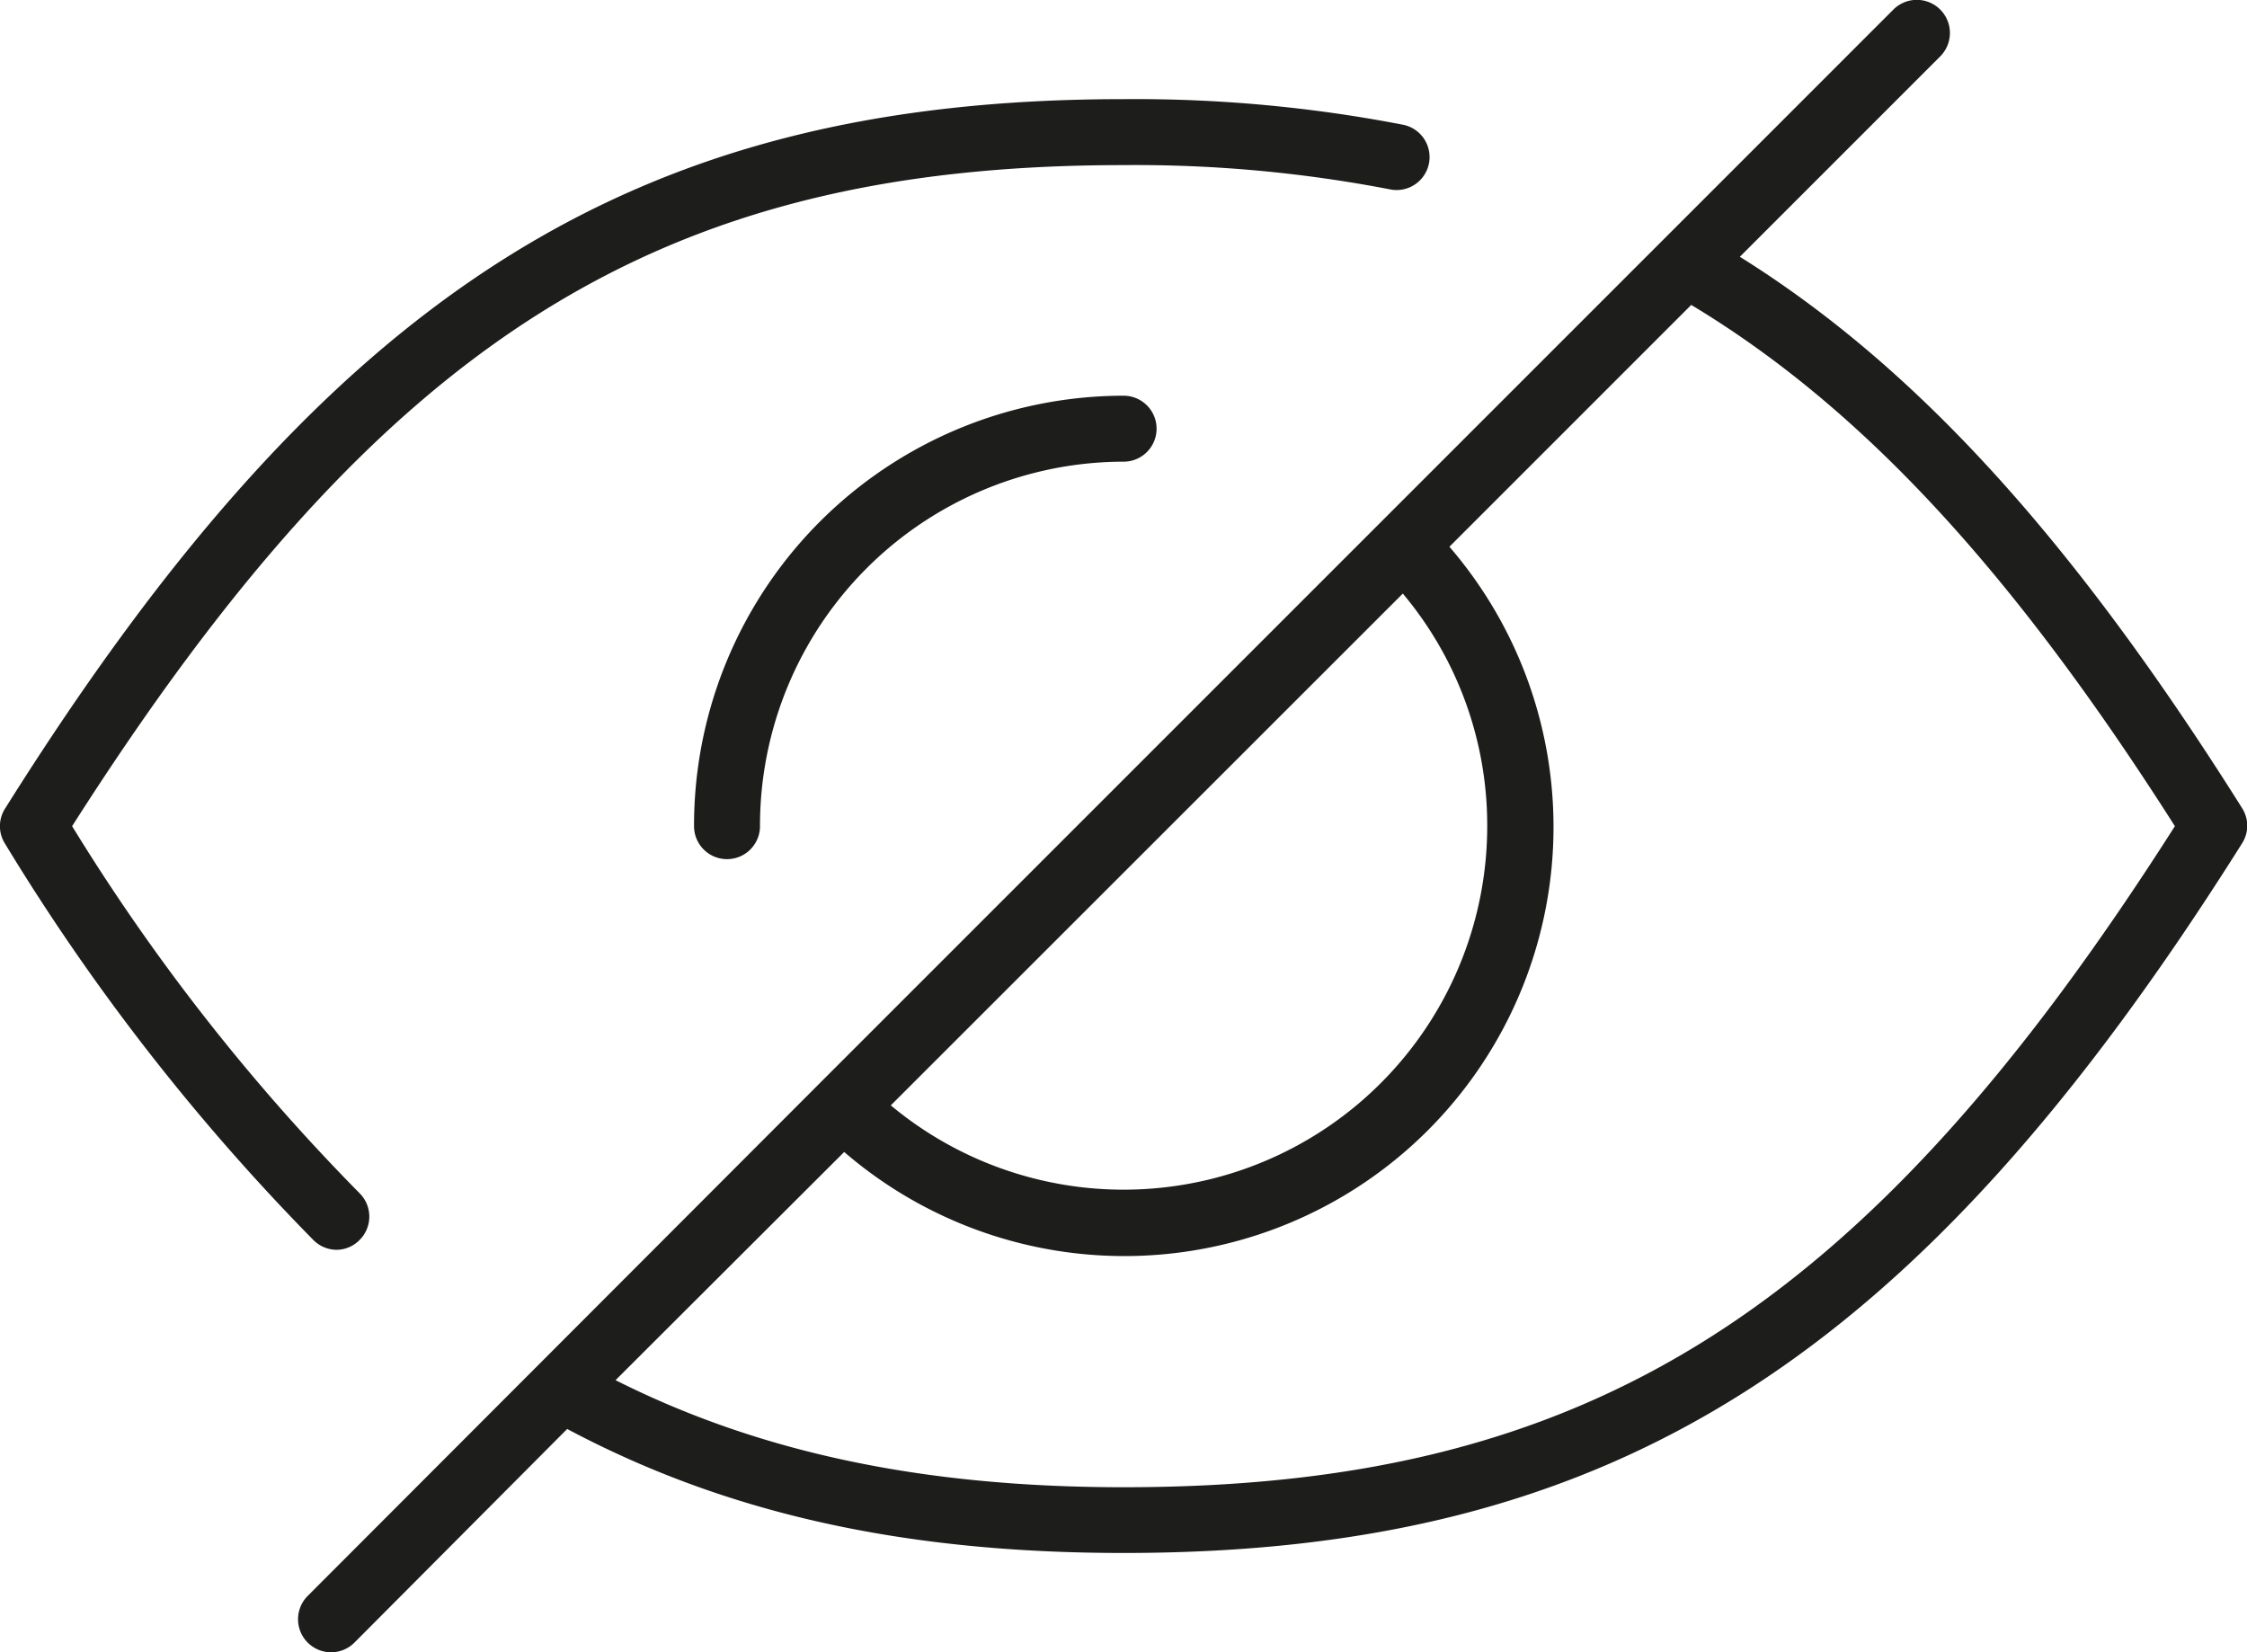 <svg xmlns="http://www.w3.org/2000/svg" viewBox="0 0 102.21 75.15"><defs><style>.cls-1{fill:#1d1d1c}</style></defs><g id="Layer_2" data-name="Layer 2"><g id="Layer_1-2" data-name="Layer 1"><path d="M31.57,37.58a1.5,1.5,0,0,0,3,0A16.56,16.56,0,0,1,51.11,21a1.5,1.5,0,0,0,0-3A19.55,19.55,0,0,0,31.57,37.58Z" class="cls-1"/><path d="M102,36.78c-7.71-12.26-14.84-20.09-22.86-25.1l9.12-9.12A1.5,1.5,0,1,0,86.12.44L62.8,23.76h0L37.29,49.27h0L14,72.59a1.5,1.5,0,0,0,2.12,2.13L25.8,65c7.18,3.82,15.25,5.64,25.31,5.64,22.27,0,36.06-8.75,50.87-32.27A1.49,1.49,0,0,0,102,36.78ZM63.81,27a16.38,16.38,0,0,1,3.84,10.58,16.54,16.54,0,0,1-27.13,12.7ZM51.11,67.65C42,67.65,34.56,66.08,28,62.78L38.4,52.4A19.52,19.52,0,0,0,65.93,24.87l11-11c7.69,4.63,14.55,12,22,23.71C84.8,59.76,72.19,67.65,51.11,67.65Z" class="cls-1"/><path d="M15.29,56.85a1.48,1.48,0,0,0,1.07-.45,1.5,1.5,0,0,0,0-2.12A93,93,0,0,1,3.28,37.58C17.42,15.4,30,7.51,51.11,7.51a61.11,61.11,0,0,1,12.1,1.1A1.5,1.5,0,0,0,65,7.43,1.5,1.5,0,0,0,63.8,5.67,64,64,0,0,0,51.11,4.51C28.83,4.51,15,13.26.23,36.78a1.49,1.49,0,0,0,0,1.6,98.67,98.67,0,0,0,14,18A1.51,1.51,0,0,0,15.29,56.85Z" class="cls-1"/></g></g></svg>